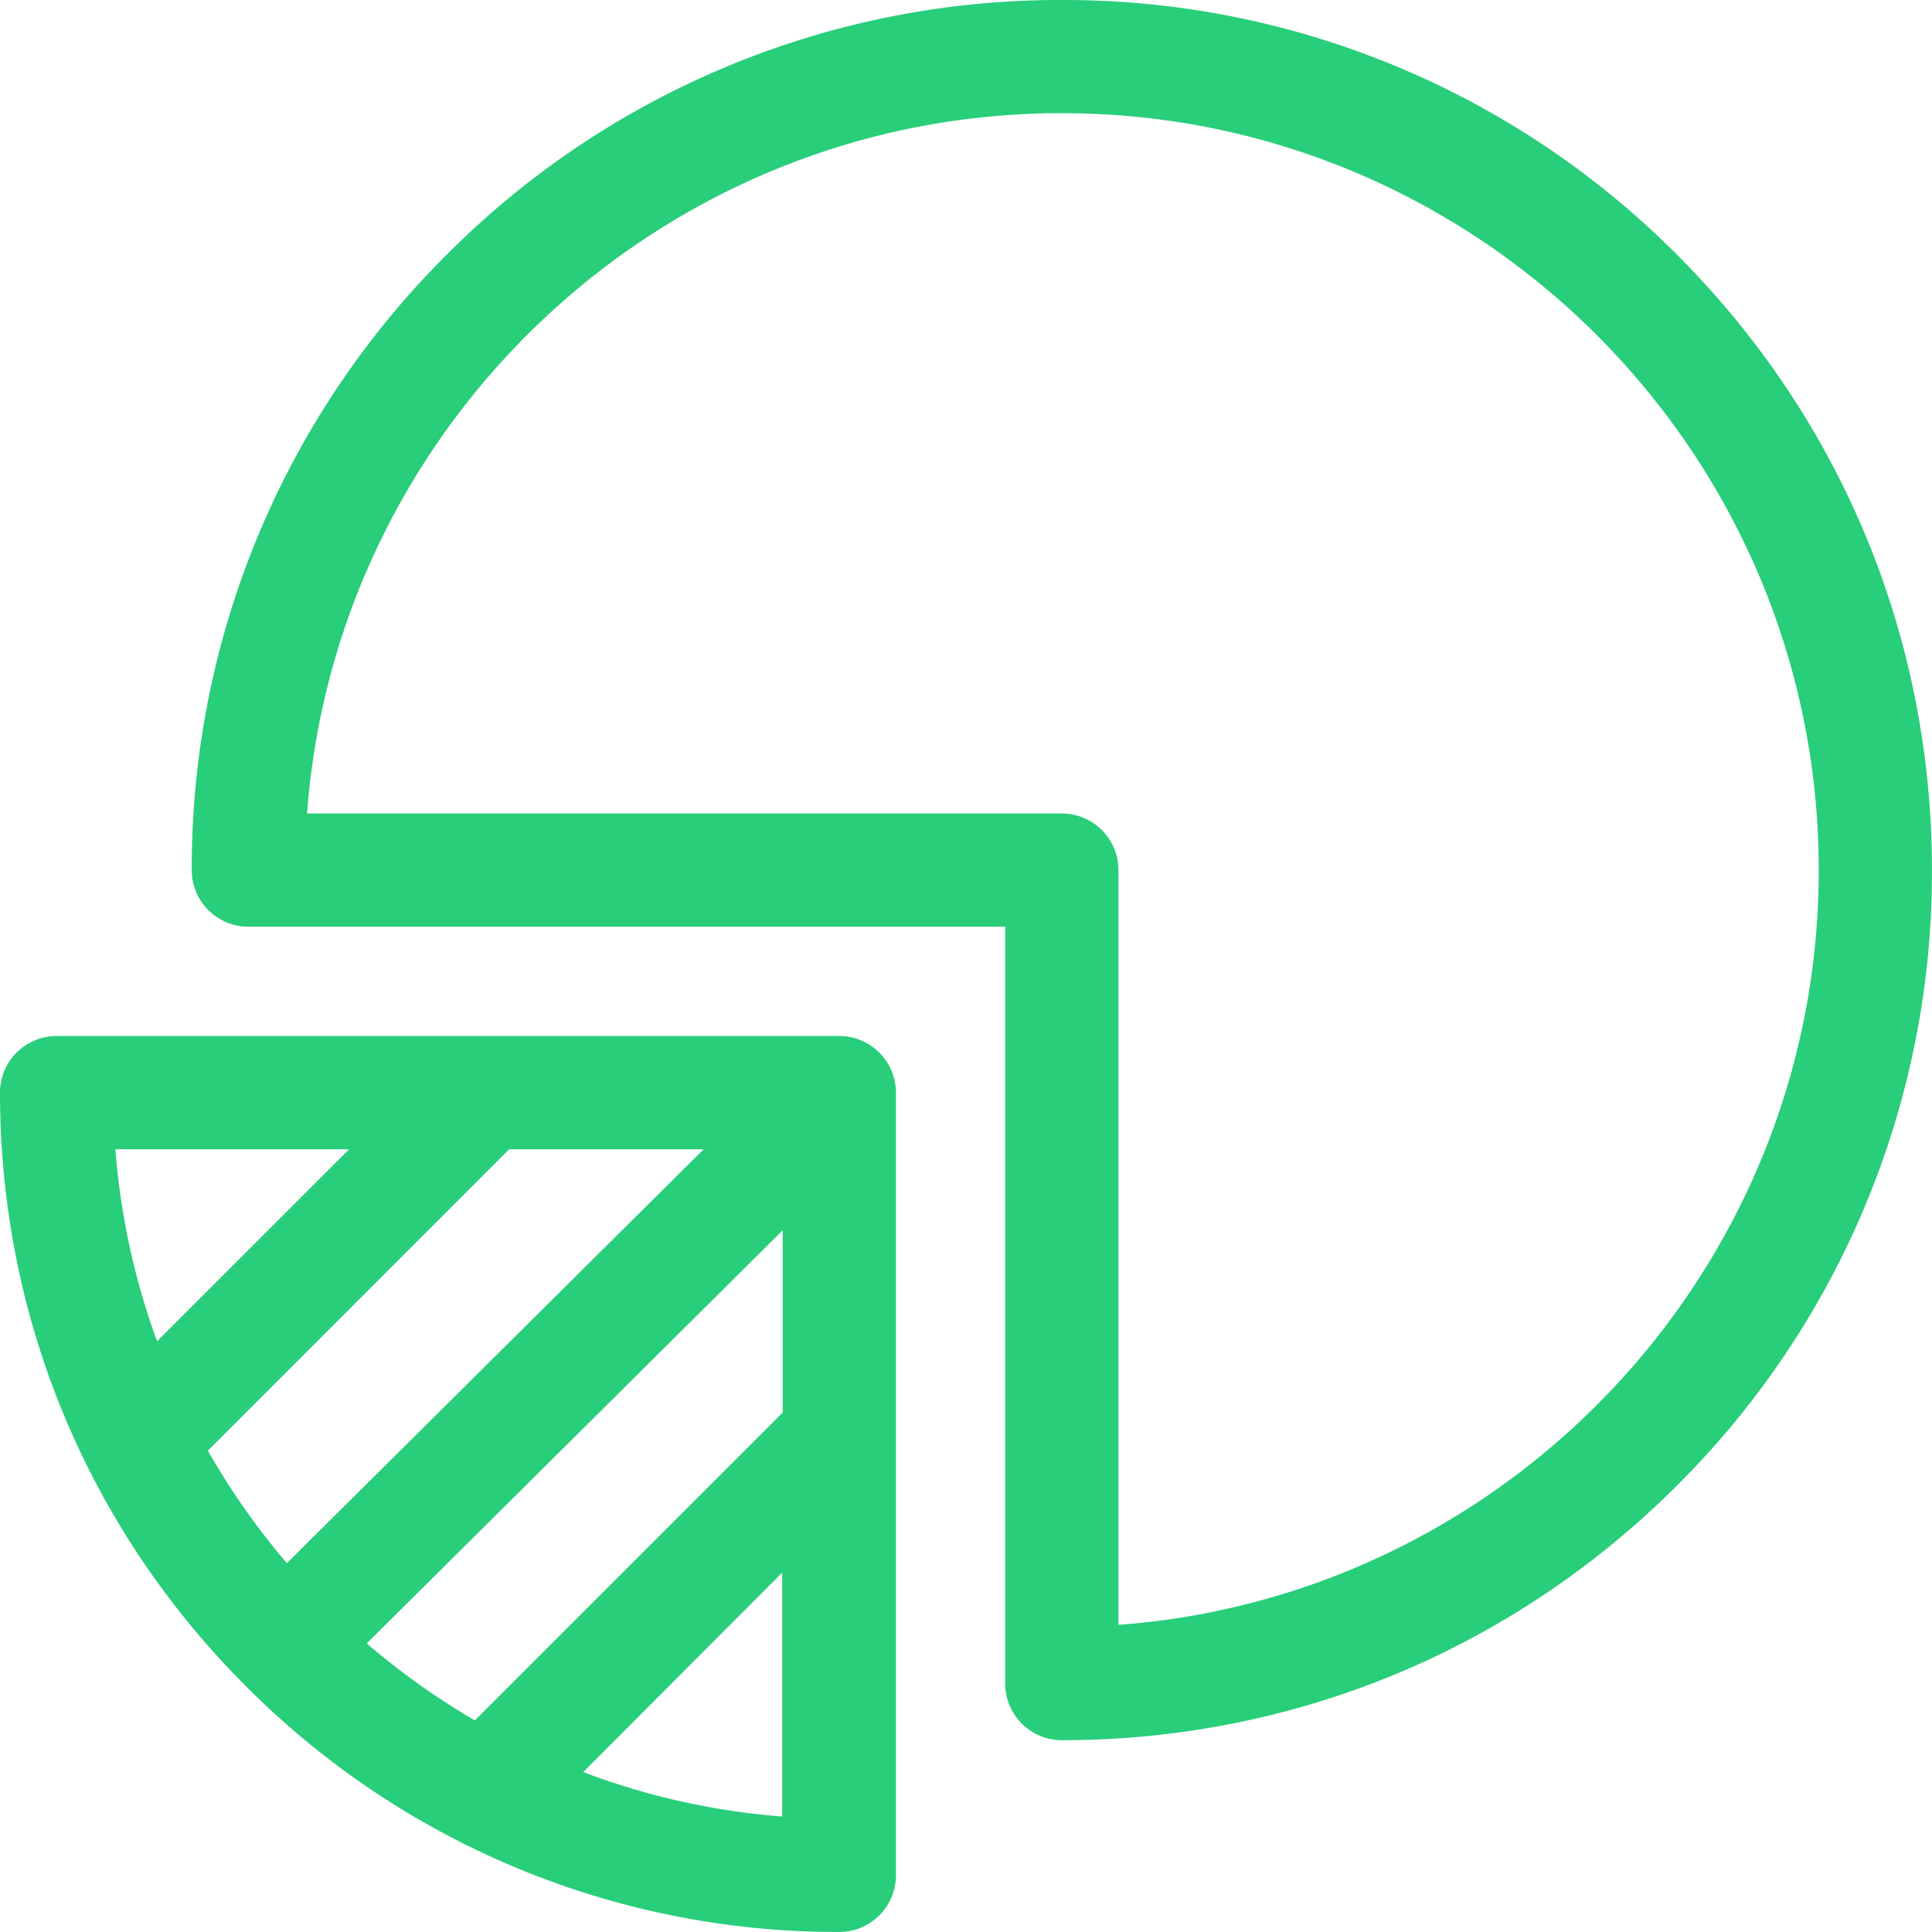 <svg xmlns="http://www.w3.org/2000/svg" xmlns:xlink="http://www.w3.org/1999/xlink" width="40" height="40" viewBox="0 0 40 40"><defs><path id="2jnsa" d="M763.156 1536.641v-15.626c0-.648-.524-1.172-1.172-1.172h-15.627c.602-8.096 7.38-14.5 15.627-14.5 8.641 0 15.671 7.03 15.671 15.671 0 8.247-6.403 15.026-14.499 15.627zm11.567-28.365a17.897 17.897 0 0 0-12.739-5.276 17.897 17.897 0 0 0-12.738 5.276 17.897 17.897 0 0 0-5.276 12.738c0 .648.525 1.172 1.172 1.172h15.67v15.671c0 .647.525 1.172 1.173 1.172 4.811 0 9.335-1.874 12.738-5.276a17.897 17.897 0 0 0 5.276-12.738c0-4.812-1.874-9.336-5.276-12.739z"/><path id="2jnsb" d="M756.205 1532.245l-6.374 6.374a15.094 15.094 0 0 1-2.238-1.594l8.612-8.553zm-.01 8.364a14.856 14.856 0 0 1-4.12-.92l4.12-4.13zm-11.892-7.574l6.24-6.241h4.026l-8.63 8.57a15.102 15.102 0 0 1-1.636-2.33zm-1.914-6.241h4.84l-3.977 3.976a14.921 14.921 0 0 1-.863-3.976zm14.988-2.344h-16.205c-.647 0-1.172.525-1.172 1.172 0 4.641 1.808 9.005 5.09 12.287a17.263 17.263 0 0 0 12.287 5.09c.647 0 1.172-.525 1.172-1.172v-16.205c0-.647-.525-1.172-1.172-1.172z"/></defs><g><g transform="translate(-740 -1503)"><g><use fill="#28ce7a" xlink:href="#2jnsa"/></g><g><use fill="#28ce7a" xlink:href="#2jnsb"/></g></g></g></svg>
